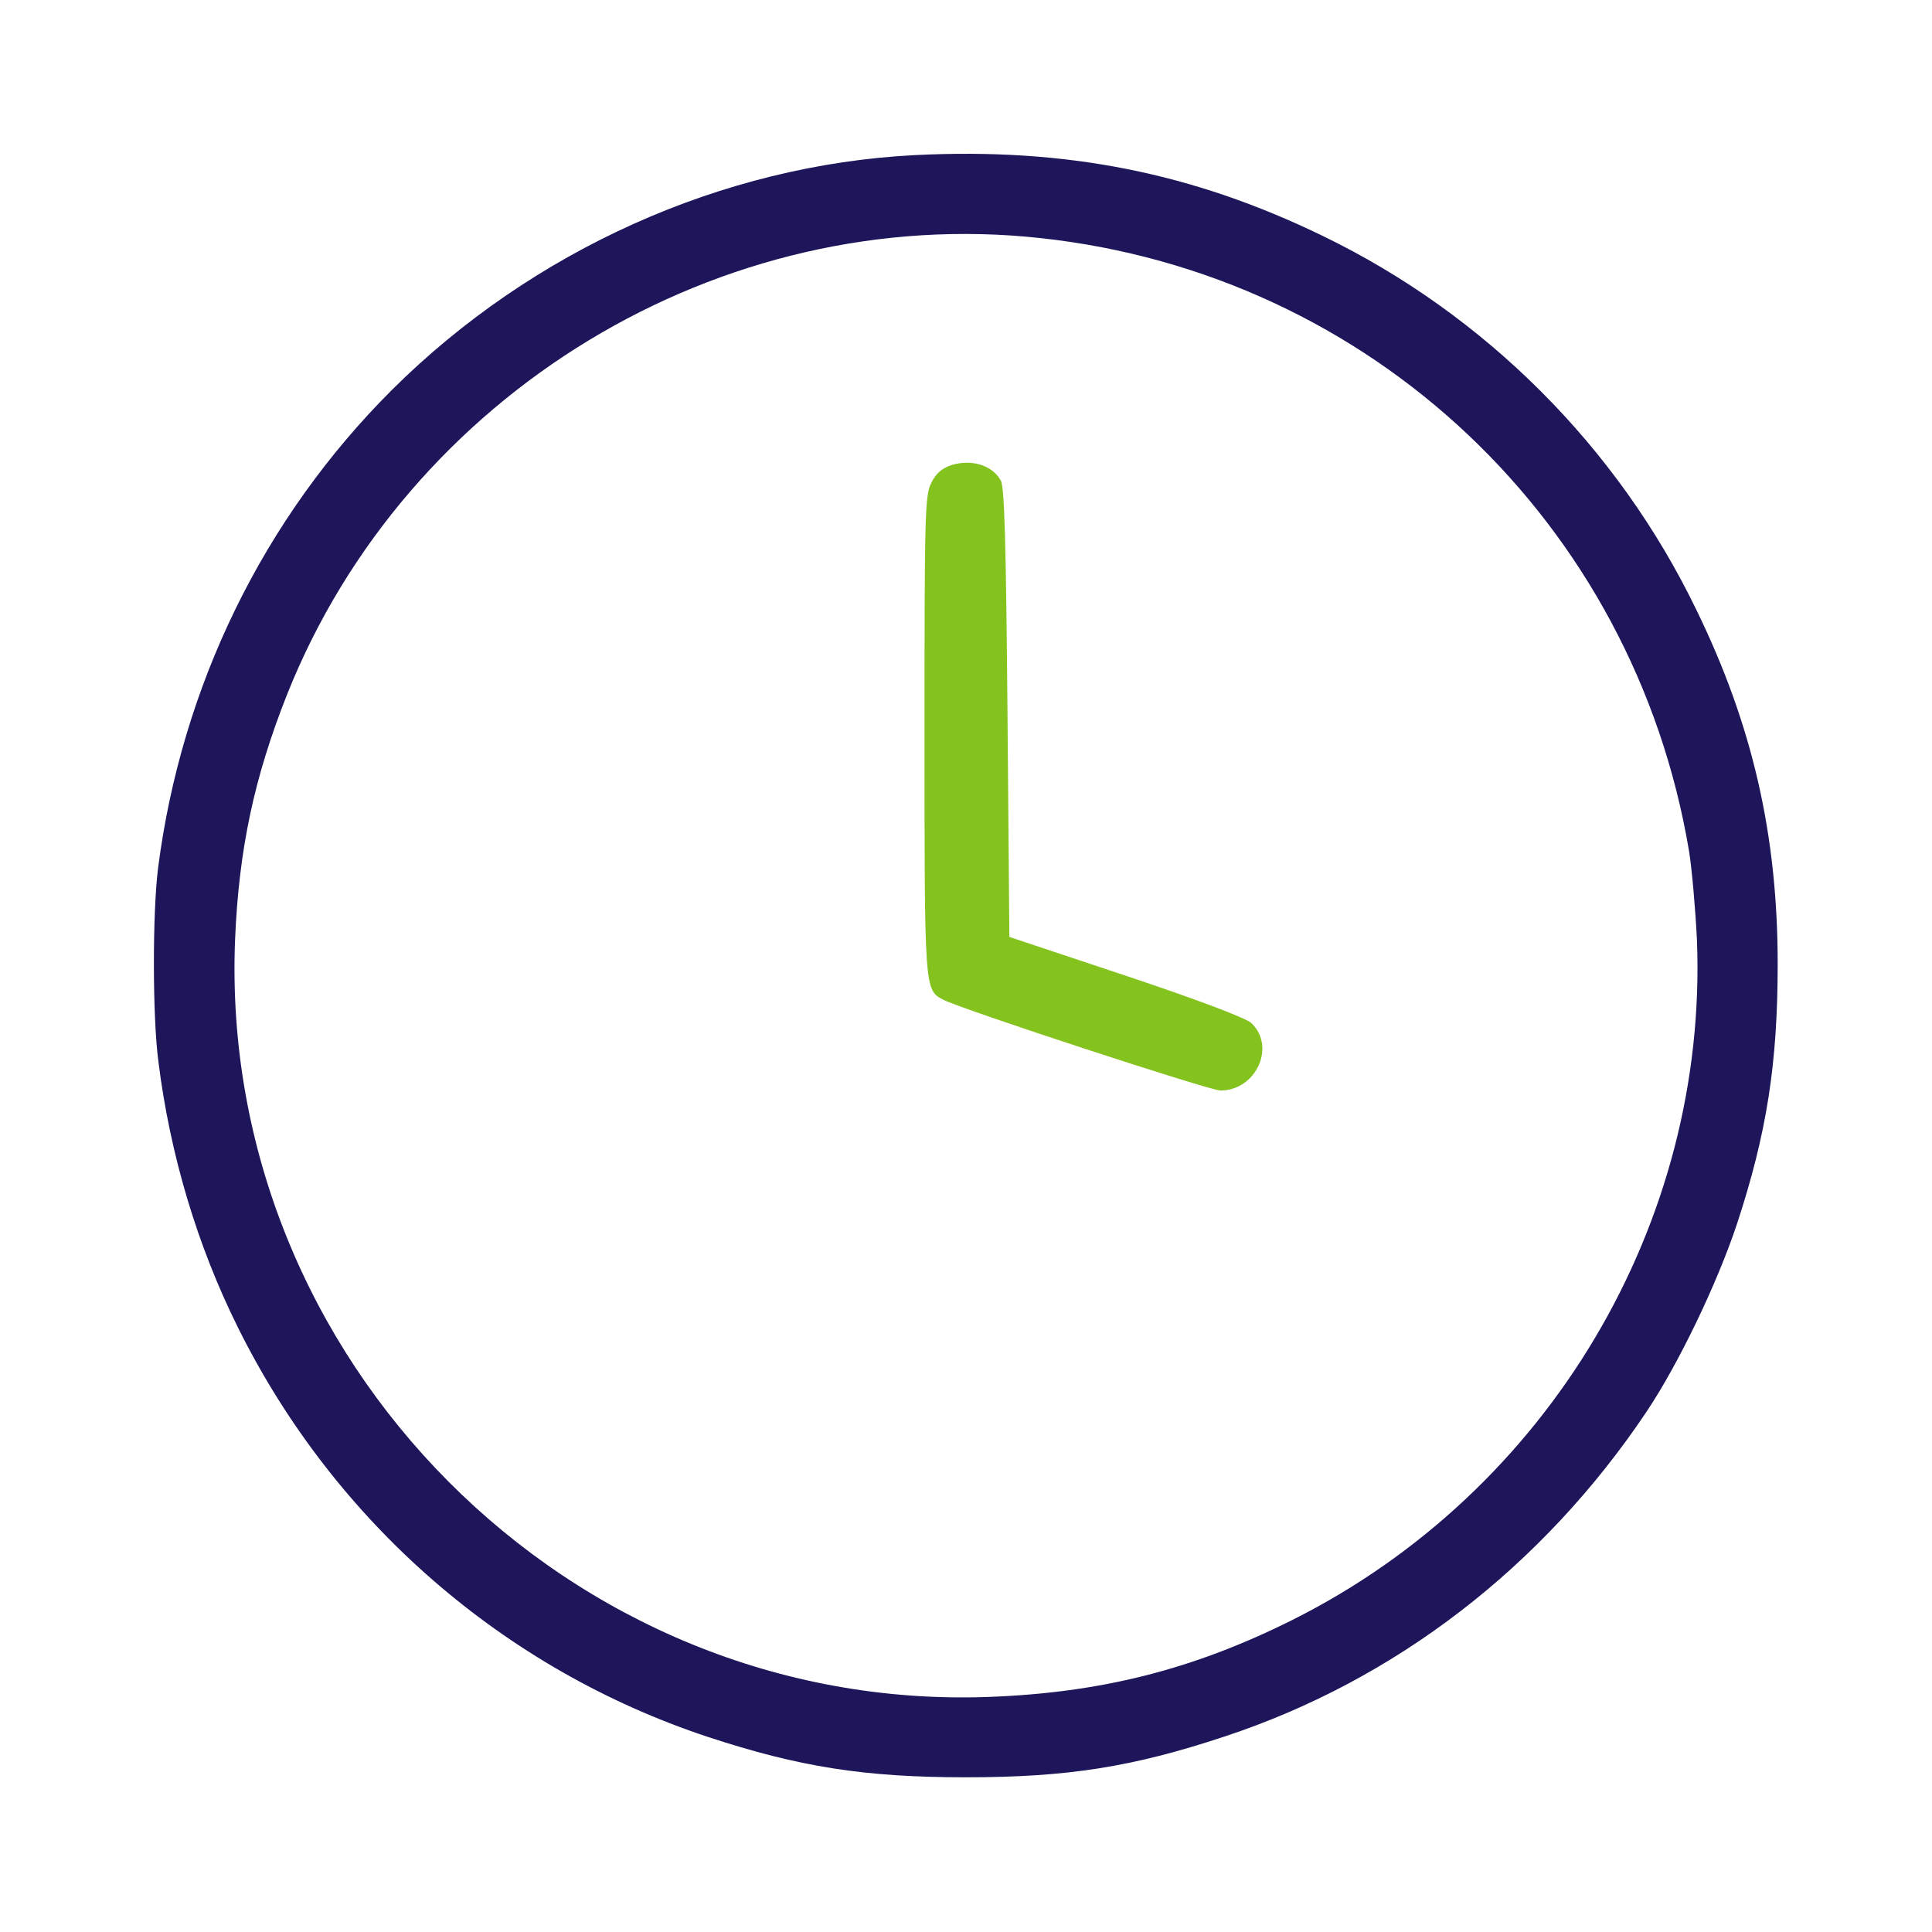 <svg width="40" height="40" viewBox="0 0 40 40" fill="none" xmlns="http://www.w3.org/2000/svg">
<path d="M18.945 3.211C14.953 3.414 11.024 5.18 8.117 8.07C5.453 10.727 3.758 14.203 3.273 17.969C3.156 18.898 3.156 21.062 3.281 21.992C3.523 23.914 4.086 25.797 4.93 27.492C6.93 31.516 10.43 34.562 14.656 35.961C16.555 36.586 17.906 36.797 20 36.797C22.094 36.797 23.445 36.586 25.352 35.953C28.883 34.789 31.938 32.438 34.086 29.234C34.75 28.242 35.547 26.586 35.961 25.344C36.578 23.469 36.805 22.023 36.805 19.961C36.805 17.281 36.281 15 35.117 12.617C33.492 9.258 30.742 6.508 27.383 4.883C24.695 3.578 22.078 3.055 18.945 3.211ZM21.547 4.93C28.391 5.672 33.828 10.82 34.969 17.617C35.031 18 35.102 18.828 35.133 19.453C35.367 25.32 32.062 30.883 26.758 33.539C24.711 34.562 22.805 35.047 20.469 35.133C11.789 35.453 4.516 28.141 4.867 19.453C4.945 17.578 5.266 16.086 5.945 14.375C8.43 8.141 14.93 4.203 21.547 4.93Z" fill="#1D165B"/>
<path d="M19.688 9.633C19.5 9.695 19.367 9.812 19.281 10C19.148 10.25 19.141 10.664 19.141 15.219C19.141 20.5 19.141 20.492 19.523 20.695C19.867 20.883 25.047 22.578 25.266 22.578C26.008 22.578 26.422 21.664 25.906 21.18C25.797 21.078 24.789 20.695 23.312 20.203L20.898 19.398L20.859 14.758C20.828 11.203 20.797 10.078 20.719 9.945C20.539 9.625 20.102 9.5 19.688 9.633Z" fill="#84C21E"/>
</svg>

